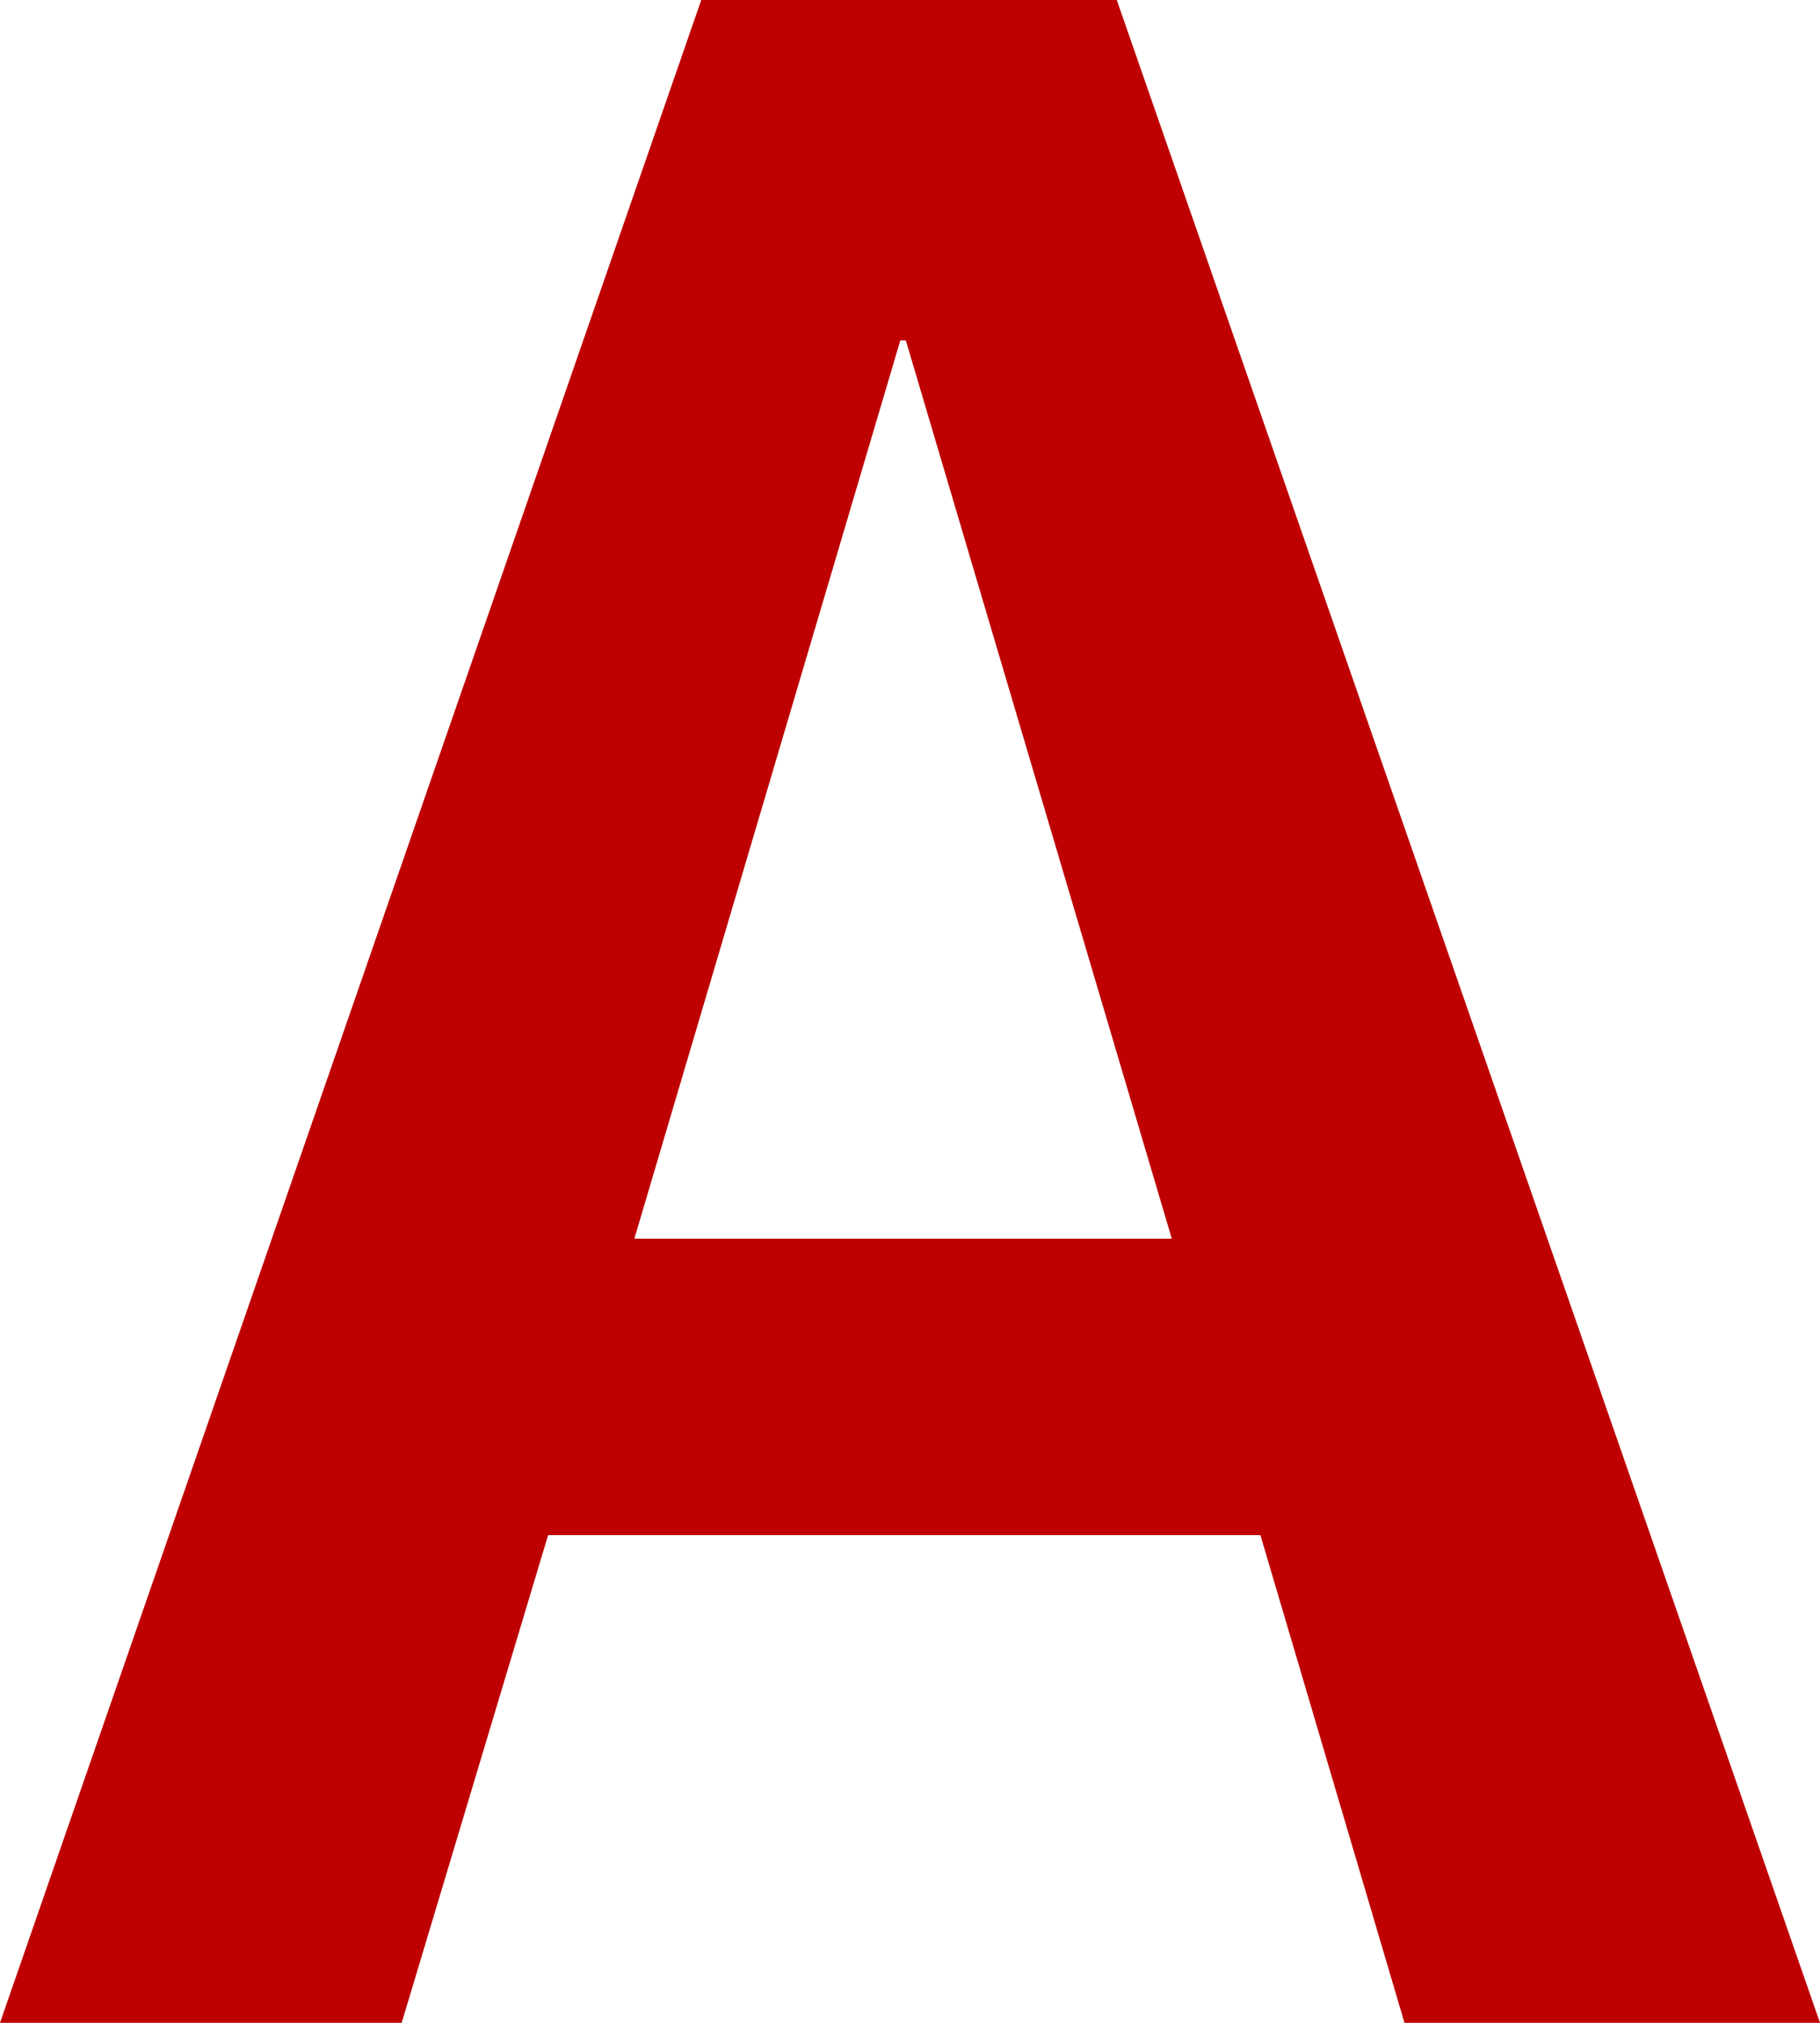 <svg xmlns="http://www.w3.org/2000/svg" width="18.396" height="20.44" viewBox="0 0 18.396 20.44">
  <path id="パス_48124" data-name="パス 48124" d="M.812,0,7.9-20.44h4.2L19.208,0h-4.2L13.552-4.928h-7.2L4.872,0ZM7.224-7.924h5.432L9.968-17H9.912Z" transform="translate(-0.812 20.44)" fill="#be0000"/>
</svg>

